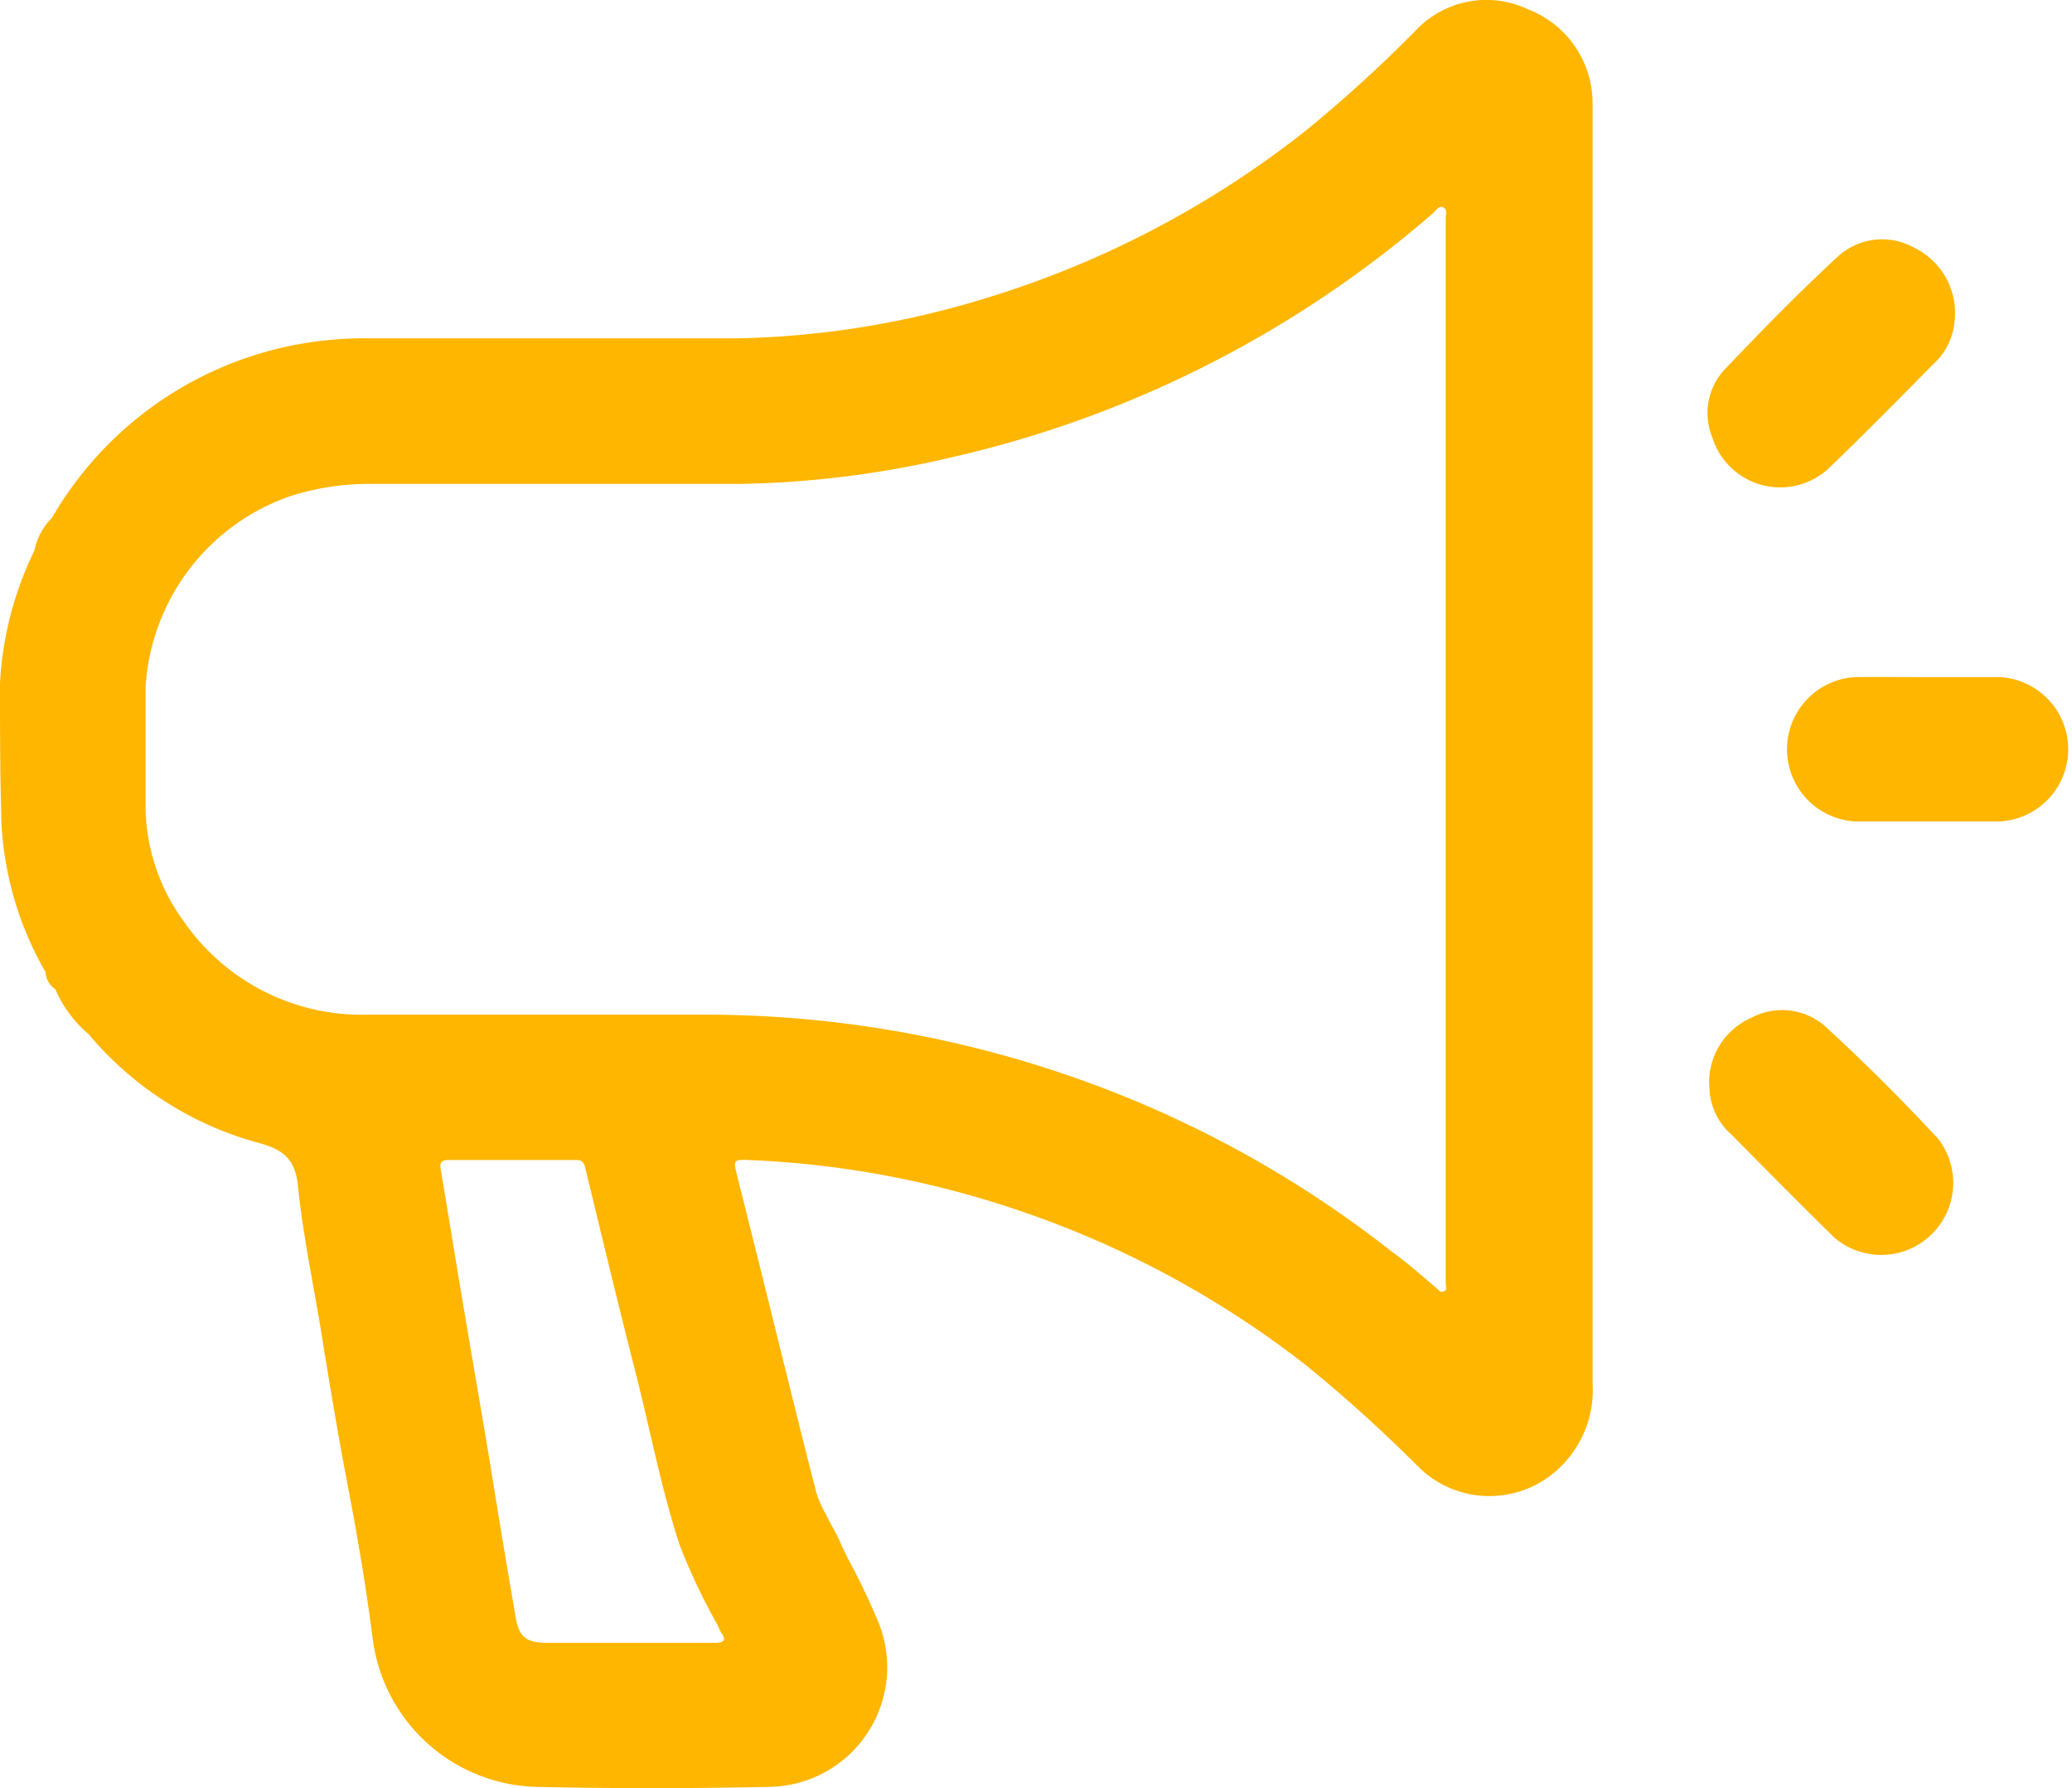 <svg xmlns="http://www.w3.org/2000/svg" viewBox="0 0 80 69.03"><defs><style>.cls-1{fill:#ffb600;}</style></defs><g id="Layer_2" data-name="Layer 2"><g id="OBJECTS"><path class="cls-1" d="M59,.36a3.75,3.75,0,0,0-4.37.85A53.63,53.63,0,0,1,50.47,5,37.53,37.53,0,0,1,38,11.53a34.78,34.78,0,0,1-9.48,1.53c-4.73,0-9.47,0-14.21,0a14.32,14.32,0,0,0-3.33.34A13.88,13.88,0,0,0,2,20a10.66,10.66,0,0,0-.67,1.25A13.27,13.27,0,0,0,0,26.37C0,28.2,0,30,.06,31.85a12.81,12.81,0,0,0,1.7,5.68c.12.22.27.44.38.66a14.4,14.4,0,0,0,1.27,1.72,13,13,0,0,0,6.5,4.19c1,.26,1.5.61,1.6,1.74.2,1.94.62,3.87.93,5.81s.63,3.84,1,5.77.69,3.83.94,5.76a6.55,6.55,0,0,0,6.3,5.8q4.48.1,9,0a4.62,4.62,0,0,0,4.27-6.27,26.82,26.82,0,0,0-1.21-2.54c-.28-.58-.58-1.16-.86-1.73a3.88,3.88,0,0,1-.35-.78c-.48-1.84-.93-3.69-1.39-5.53-.56-2.28-1.13-4.55-1.7-6.83-.12-.5-.11-.54.43-.52a37,37,0,0,1,10.38,1.92,37.55,37.55,0,0,1,11.17,6,56.44,56.44,0,0,1,4.42,4,3.9,3.9,0,0,0,5,.28,4.15,4.15,0,0,0,1.65-3.59V4A3.89,3.89,0,0,0,59,.36ZM27.6,63.42c-1.13,0-2.24,0-3.36,0H21.12c-.79,0-1.09-.22-1.21-1-.35-2-.68-4-1-6-.38-2.28-.78-4.57-1.16-6.85-.25-1.47-.48-2.94-.73-4.4-.05-.3,0-.39.35-.39h4.79c.24,0,.37,0,.44.32.63,2.59,1.25,5.19,1.91,7.77.58,2.26,1,4.53,1.73,6.77a23.67,23.67,0,0,0,1.47,3.1,2.75,2.75,0,0,0,.14.3C28.06,63.32,27.94,63.42,27.6,63.42ZM55.77,49.84c-.12.07-.2,0-.29-.1-.57-.48-1.15-1-1.74-1.42a42.55,42.55,0,0,0-12.63-6.85A43.18,43.18,0,0,0,27,39.17H14.22a8.36,8.36,0,0,1-7.11-3.58,7.62,7.62,0,0,1-1.49-4.37c0-1.56,0-3.11,0-4.66a8.32,8.32,0,0,1,5.6-7.41,9.94,9.94,0,0,1,3.11-.47c4.77,0,9.54,0,14.3,0a38.22,38.22,0,0,0,8-1A42.94,42.94,0,0,0,51.34,11.3a42.78,42.78,0,0,0,4-3.08c.11-.1.22-.3.39-.21s.09.29.09.44V49.58C55.84,49.67,55.87,49.79,55.77,49.84Z"/><path class="cls-1" d="M74.45,26.14c.93,0,1.86,0,2.78,0a2.79,2.79,0,0,1,0,5.57q-2.81,0-5.61,0a2.79,2.79,0,0,1,0-5.57C72.57,26.13,73.51,26.14,74.45,26.14Z"/><path class="cls-1" d="M66,42A2.71,2.71,0,0,1,67.6,39.3a2.53,2.53,0,0,1,3,.44q2.17,2,4.23,4.22a2.78,2.78,0,0,1-4,3.82c-1.34-1.31-2.65-2.64-4-4A2.49,2.49,0,0,1,66,42Z"/><path class="cls-1" d="M75.46,12.45a2.49,2.49,0,0,1-.81,1.6c-1.3,1.32-2.6,2.64-3.93,3.92a2.75,2.75,0,0,1-4.61-1.09,2.47,2.47,0,0,1,.5-2.64c1.4-1.47,2.82-2.92,4.31-4.3a2.53,2.53,0,0,1,3-.37A2.8,2.8,0,0,1,75.46,12.45Z"/><path class="cls-1" d="M2.14,38.2A13.94,13.94,0,0,1,3.4,39.91,4.85,4.85,0,0,1,2.14,38.2Z"/><path class="cls-1" d="M32.68,60.18a6.54,6.54,0,0,1-.87-1.73A5.75,5.75,0,0,1,32.68,60.18Z"/><path class="cls-1" d="M2,20a4.72,4.72,0,0,1-.67,1.25A2.43,2.43,0,0,1,2,20Z"/><path class="cls-1" d="M1.76,37.53a1.14,1.14,0,0,1,.38.66A.84.84,0,0,1,1.76,37.53Z"/></g></g></svg>